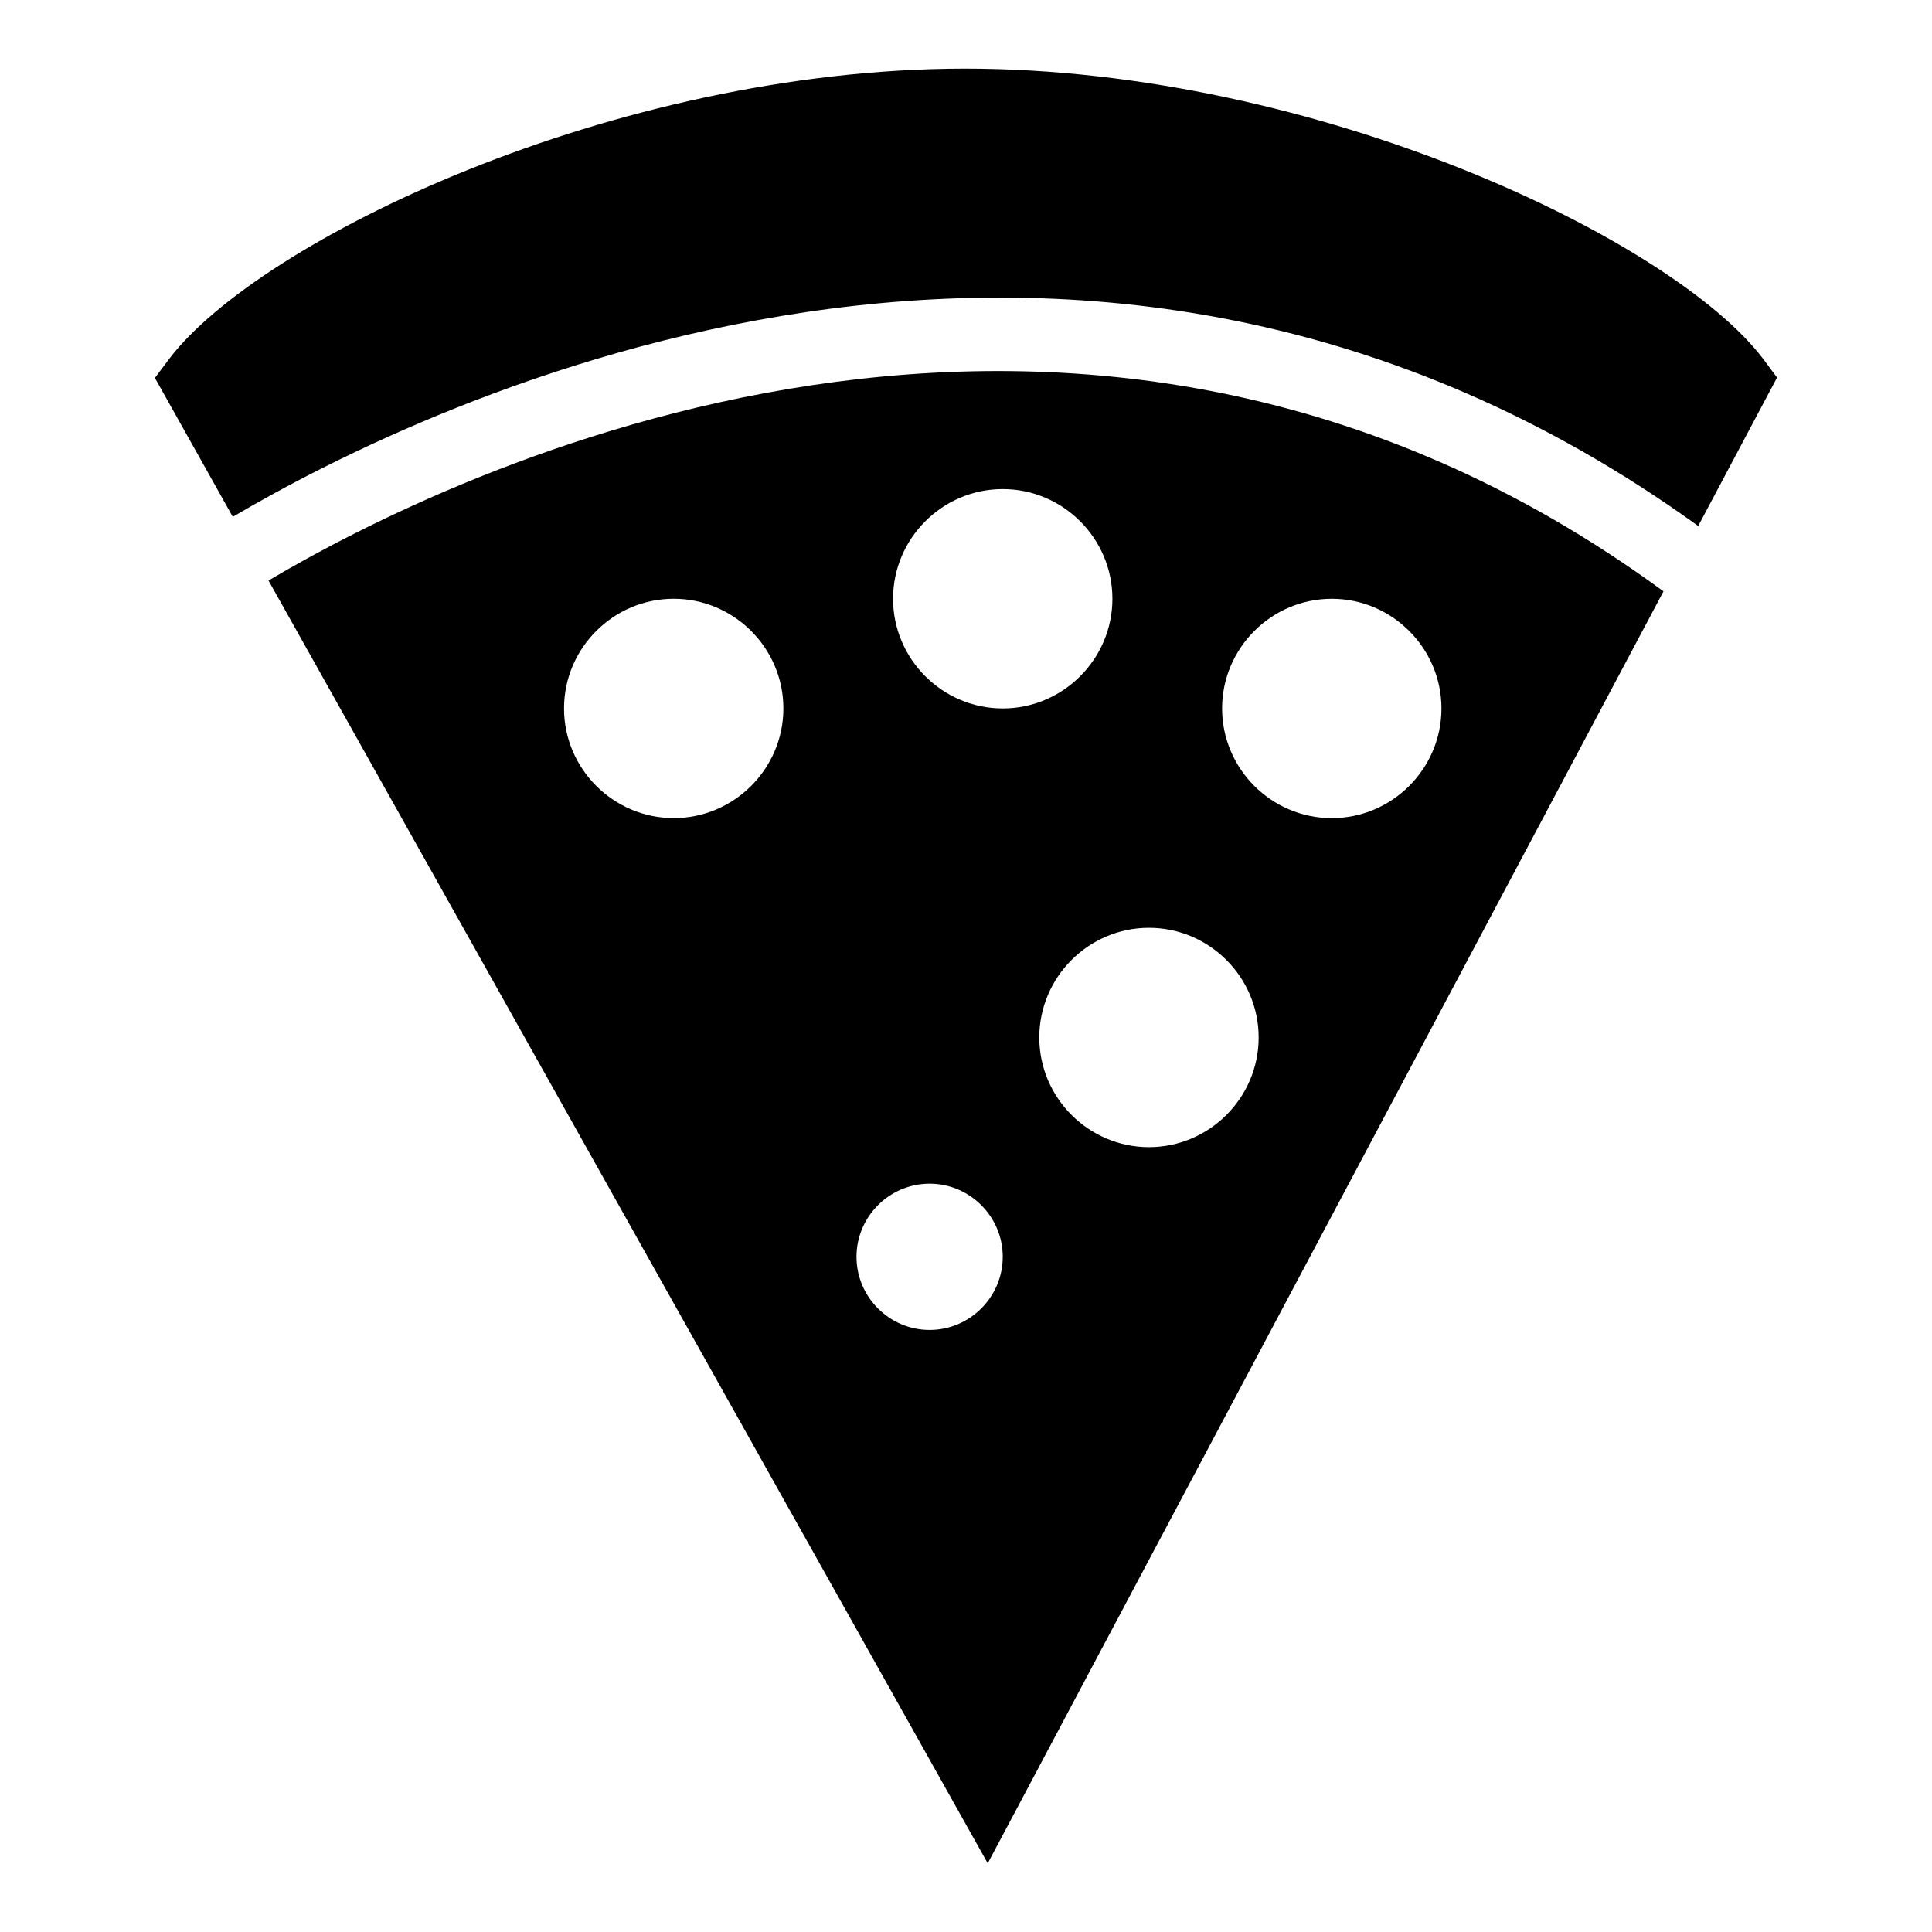 <?xml version="1.0" encoding="UTF-8"?>
<!-- Uploaded to: SVG Repo, www.svgrepo.com, Generator: SVG Repo Mixer Tools -->
<svg fill="#000000" width="800px" height="800px" version="1.1" viewBox="144 144 512 512" xmlns="http://www.w3.org/2000/svg">
 <g>
  <path d="m594.04 283.39 20.895-39.336-3.68-4.941c-23.738-31.391-117.91-76.93-211.6-76.93-93.297 0.102-187.09 45.637-210.82 76.93l-3.781 5.039 20.637 36.809c50.762-29.926 224.87-115.54 388.35 2.43z"/>
  <path d="m215.16 297.85 190.6 339.95 179.08-337.09c-155.62-114.05-322.78-30.68-369.68-2.867zm107.38 62.957c-15.984 0-29.066-13.078-29.066-29.066 0-15.988 13.078-29.066 29.066-29.066 15.988 0 29.066 13.078 29.066 29.066 0 15.984-13.082 29.066-29.066 29.066zm67.82 135.64c-10.656 0-19.379-8.719-19.379-19.379 0-10.656 8.719-19.379 19.379-19.379 10.656 0 19.379 8.719 19.379 19.379-0.004 10.66-8.723 19.379-19.379 19.379zm-9.691-193.77c0-15.988 13.078-29.066 29.066-29.066s29.066 13.078 29.066 29.066-13.078 29.066-29.066 29.066c-15.984 0-29.066-13.078-29.066-29.066zm67.82 145.33c-15.984 0-29.066-13.078-29.066-29.066s13.078-29.066 29.066-29.066 29.066 13.078 29.066 29.066-13.078 29.066-29.066 29.066zm48.445-87.195c-15.984 0-29.066-13.078-29.066-29.066 0-15.988 13.078-29.066 29.066-29.066 15.988 0 29.066 13.078 29.066 29.066 0 15.984-13.078 29.066-29.066 29.066z"/>
 </g>
</svg>